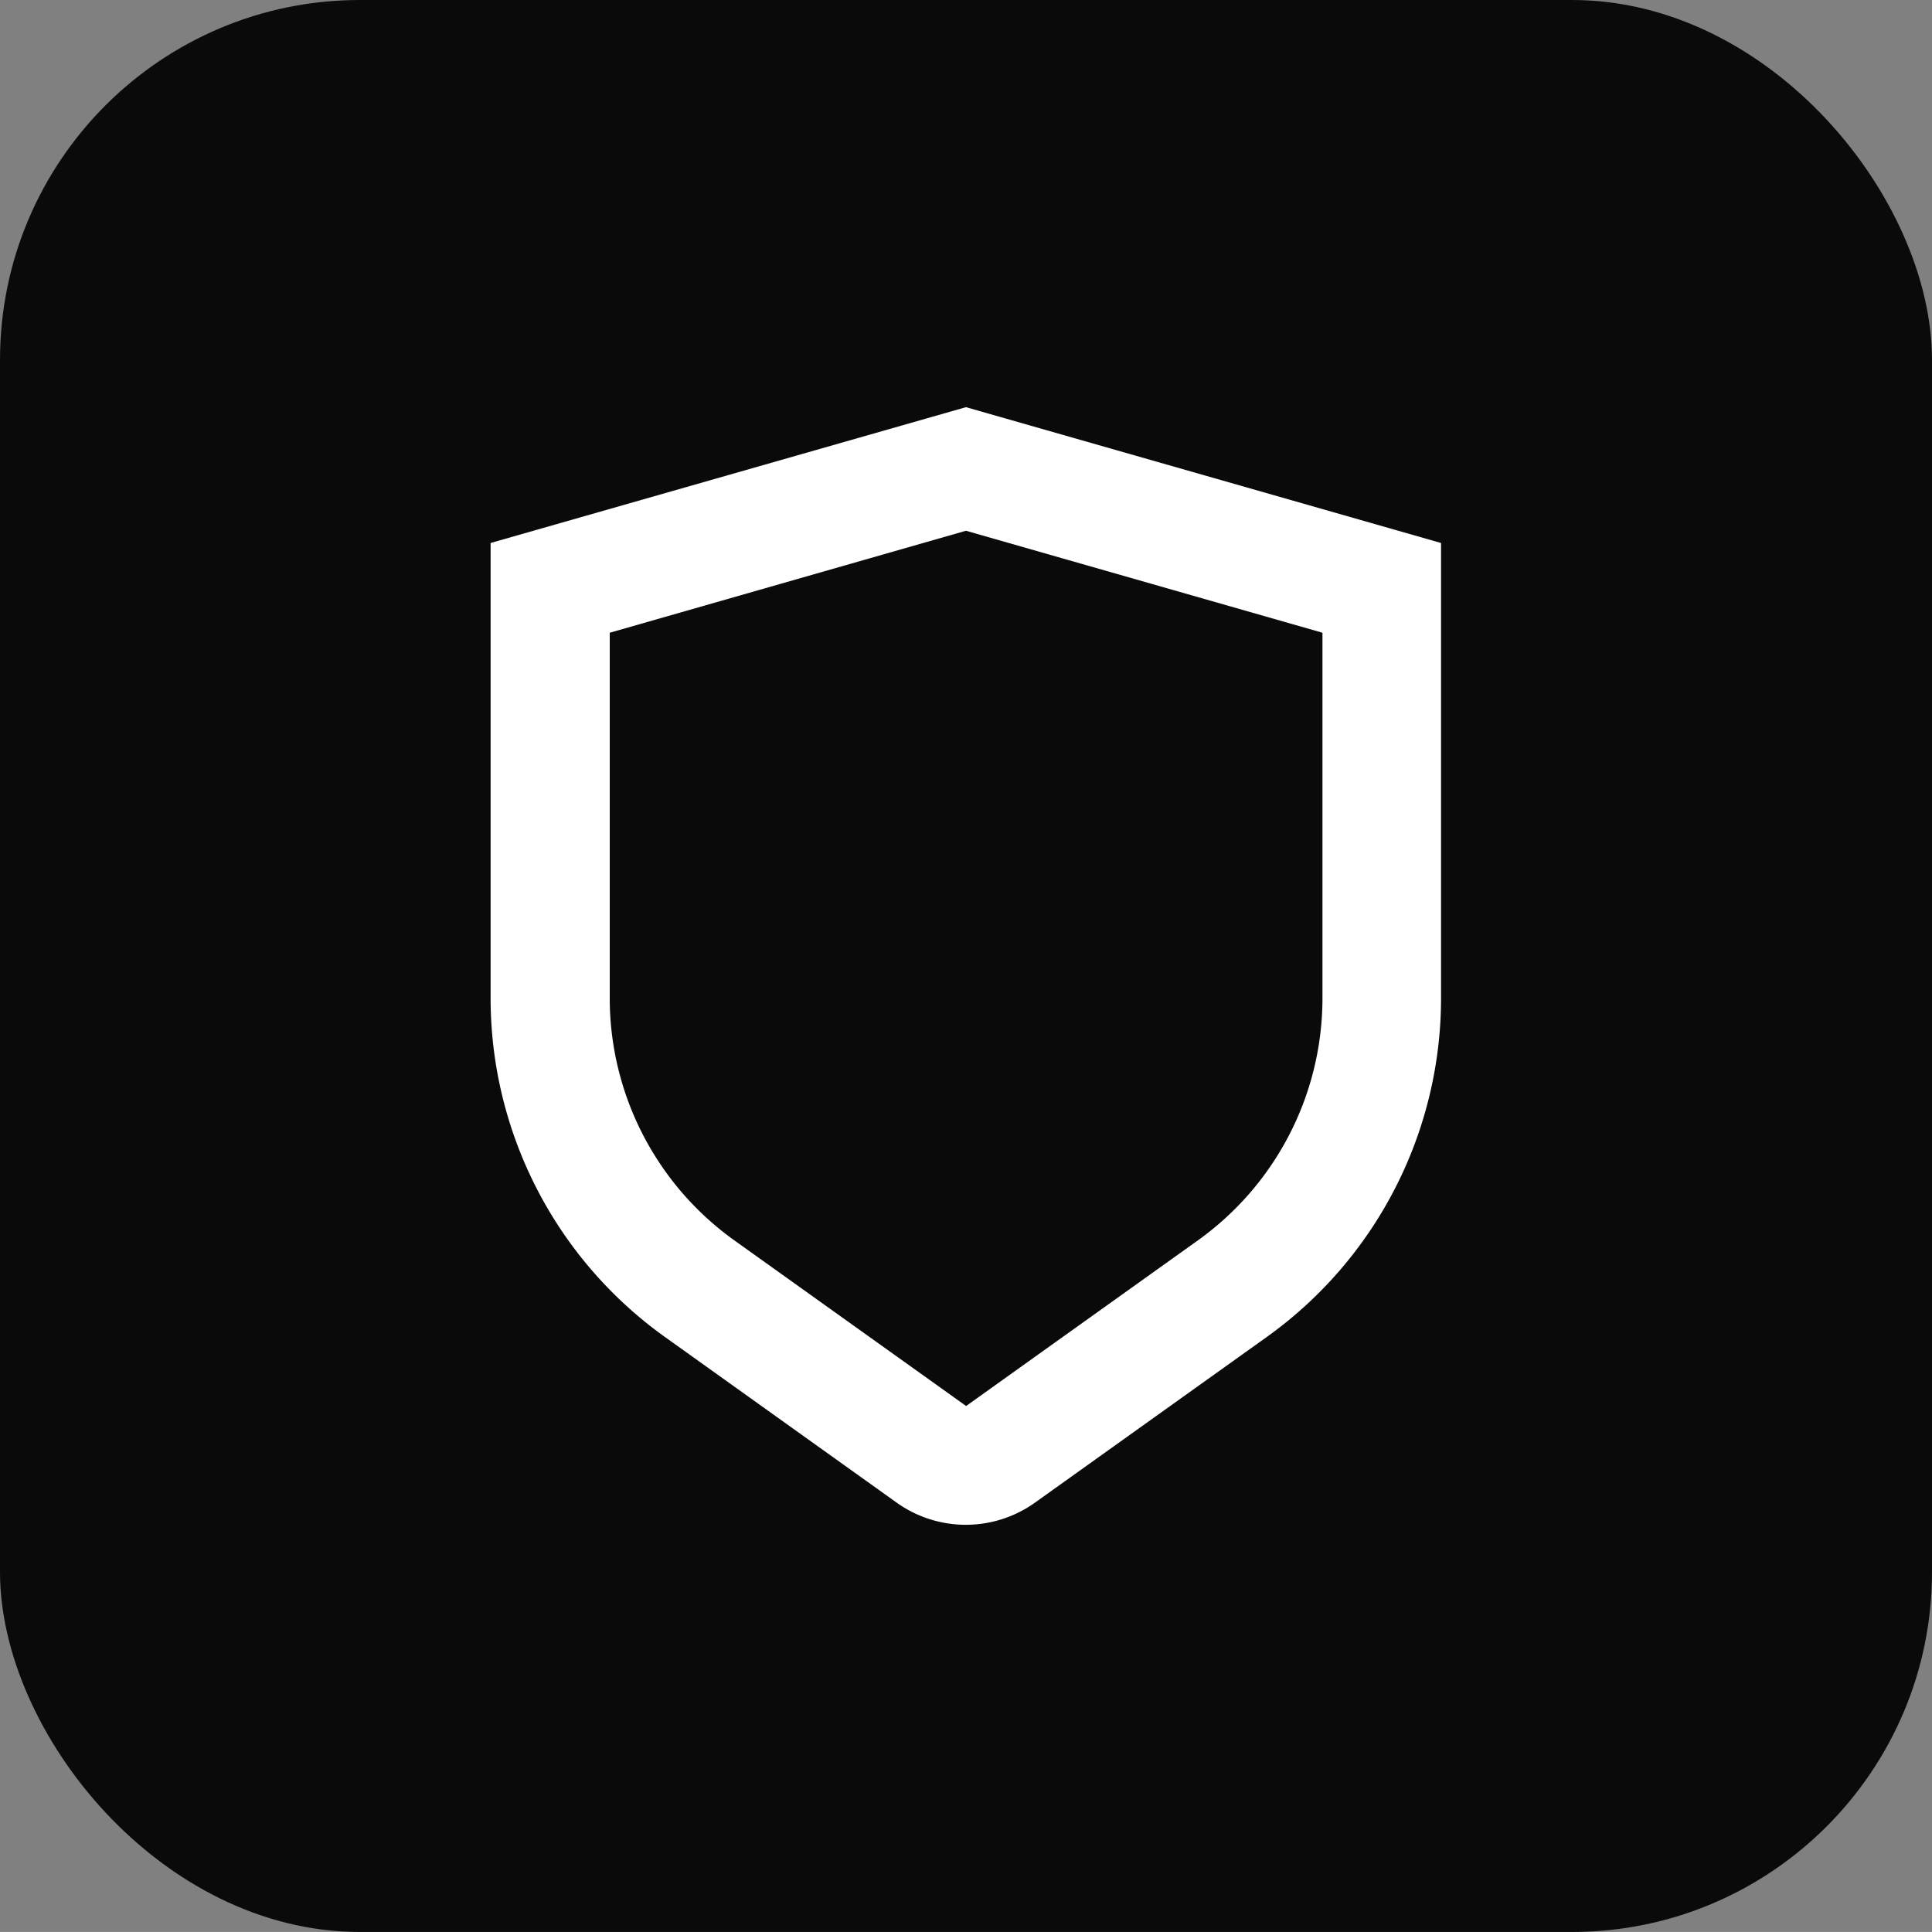 <?xml version="1.0" encoding="UTF-8"?> <svg xmlns="http://www.w3.org/2000/svg" width="48.308" height="48.307" viewBox="0 0 48.308 48.307"><rect x="0" y="0" width="48.308" height="48.307" fill="#808080" stroke="none"/><g id="Group_74155" data-name="Group 74155" transform="translate(-132.697 -1045.78)"><rect id="Rectangle_73198" data-name="Rectangle 73198" width="48.308" height="48.307" rx="9" transform="translate(132.697 1045.78)" fill="#0a0a0a"></rect><path id="Security" d="M15.886,2.96,4,6.356V17.745a10.418,10.418,0,0,0,4.356,8.462l5.8,4.146a2.976,2.976,0,0,0,3.453,0l5.8-4.145a10.418,10.418,0,0,0,4.356-8.462V6.356ZM24.8,17.745A7.446,7.446,0,0,1,21.69,23.79l-5.8,4.145-5.8-4.145a7.446,7.446,0,0,1-3.111-6.045V8.6L15.886,6.05,24.8,8.6Z" transform="translate(140.964 1053.001)" fill="#fff"></path></g></svg> 